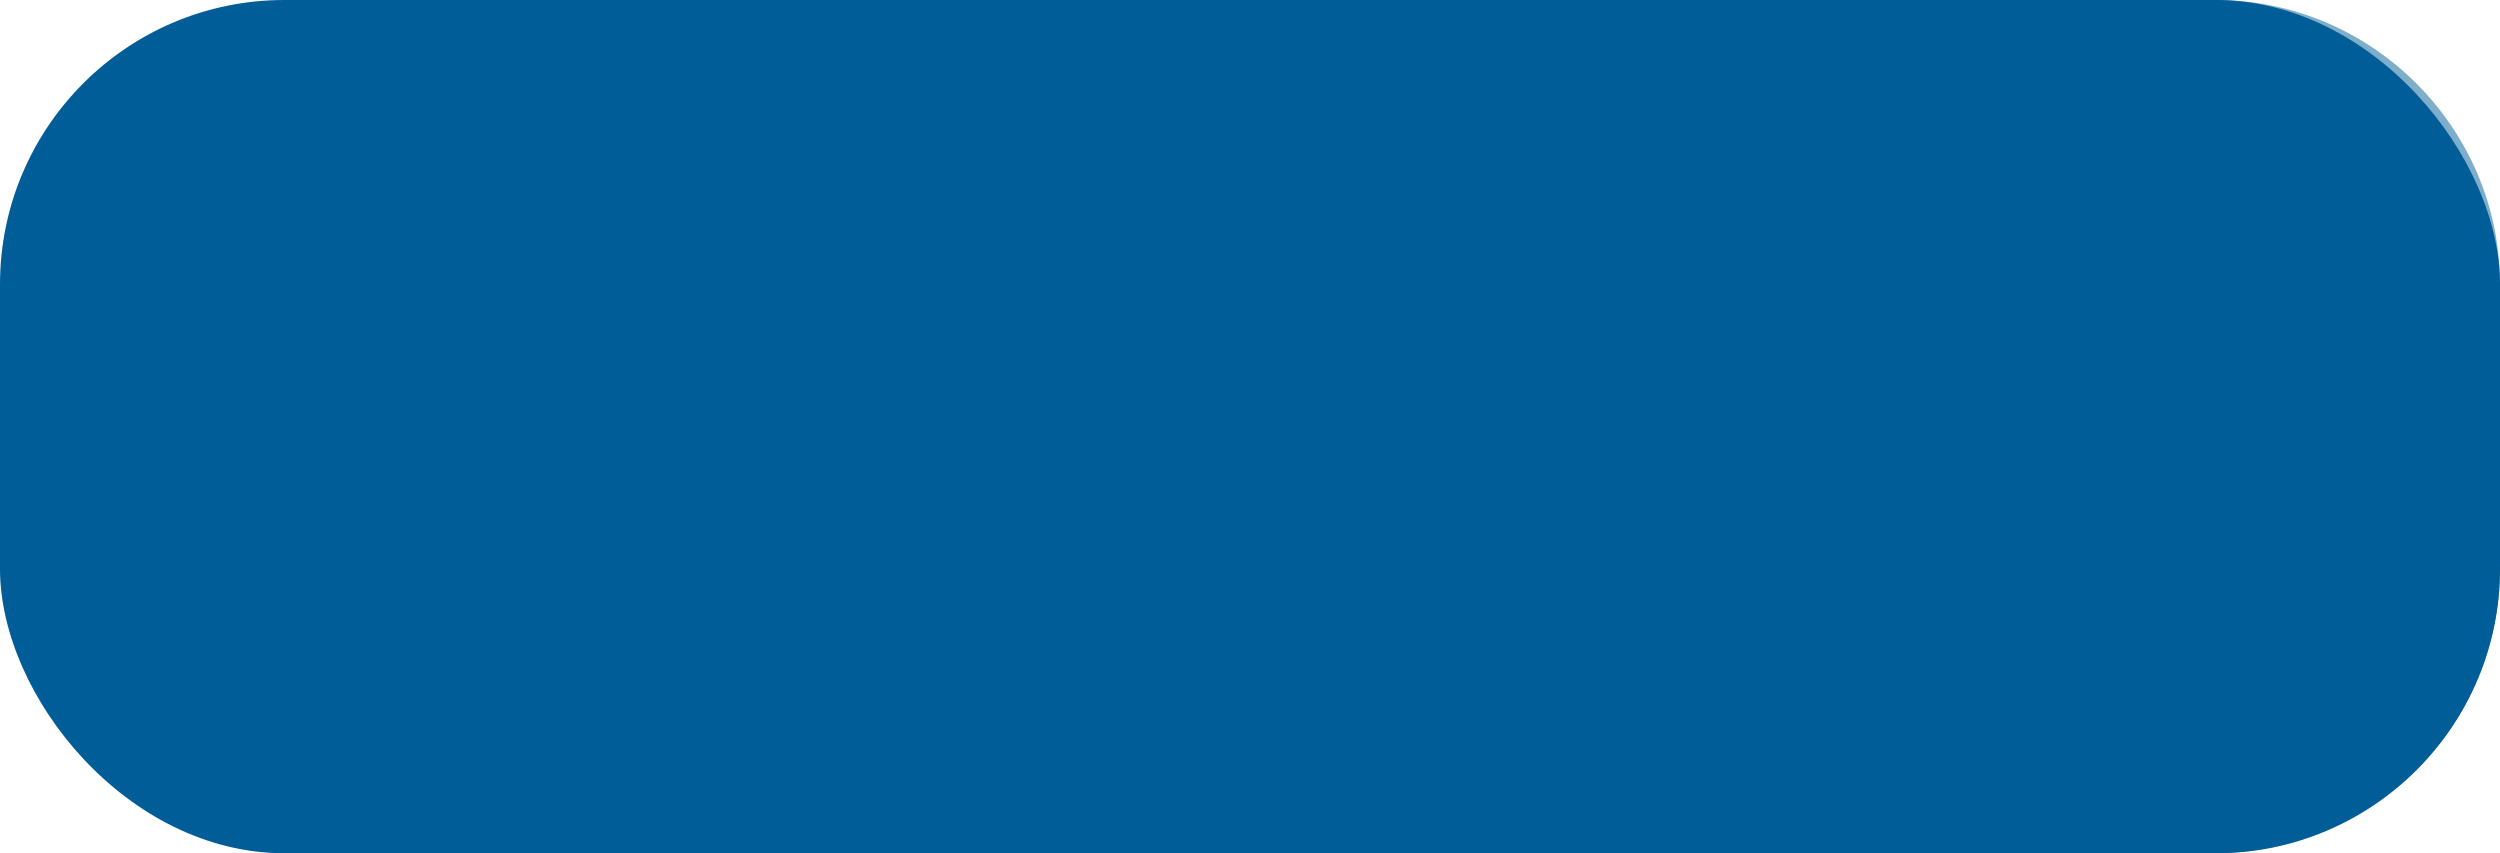 <?xml version="1.0" encoding="UTF-8"?><svg xmlns="http://www.w3.org/2000/svg" viewBox="0 0 175.8 60"><g style="isolation:isolate;"><g id="a"/><g id="b"><g id="c"><g><rect x="0" y="0" width="175.8" height="60" rx="20" ry="20" style="fill:#005d97;"/><g style="mix-blend-mode:multiply; opacity:.5;"><path d="M175.8,40V20c0-11-9-20-20-20h-1.27c-12.77,15.17-36.18,35.87-79.05,60h80.32c11,0,20-9,20-20Z" style="fill:#005d97;"/></g></g></g></g></g></svg>